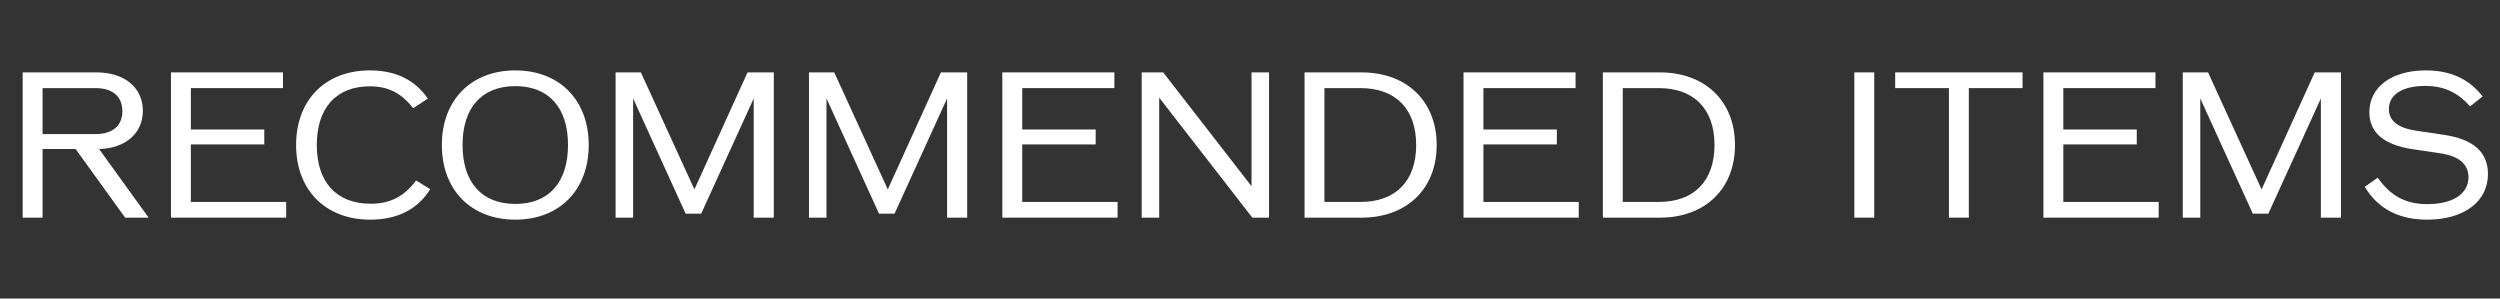 <svg width="402" height="48" viewBox="0 0 402 48" fill="none" xmlns="http://www.w3.org/2000/svg">
<rect x="0" y="0" width="402" height="48" fill="#333333" stroke="none"/>
<path d="M390.306 35.32C385.698 35.32 382.37 33.56 380.258 30.04L382.338 28.568C384.418 31.544 386.882 32.824 390.338 32.824C394.434 32.824 396.93 31.16 396.93 28.504C396.93 26.392 395.394 25.112 392.482 24.664L387.97 23.992C383.298 23.288 380.994 21.304 380.994 18.04C380.994 13.976 384.61 11.32 390.05 11.32C394.018 11.32 397.058 12.696 399.202 15.512L397.186 17.112C395.17 14.808 392.93 13.816 389.954 13.816C386.306 13.816 384.13 15.224 384.13 17.528C384.13 19.416 385.57 20.568 388.514 21.016L393.026 21.688C397.73 22.392 400.066 24.472 400.066 27.992C400.066 32.44 396.162 35.32 390.306 35.32Z" fill="white"/>
<path d="M372.205 11.64H376.429V35H373.197V15.832L364.749 34.36H362.253L353.805 15.832V35H350.989V11.64H355.053L363.661 30.456L372.205 11.64Z" fill="white"/>
<path d="M331.783 32.472H347.111V35H328.583V11.64H346.599V14.168H331.783V20.824H343.591V23.224H331.783V32.472Z" fill="white"/>
<path d="M325.227 11.64V14.168H316.587V35H313.387V14.168H304.747V11.64H325.227Z" fill="white"/>
<path d="M298.176 35V11.64H301.376V35H298.176Z" fill="white"/>
<path d="M266.891 11.64C274.187 11.64 278.987 16.28 278.987 23.32C278.987 30.36 274.187 35 266.891 35H257.739V11.64H266.891ZM266.731 32.472C272.395 32.472 275.691 29.112 275.691 23.32C275.691 17.528 272.395 14.168 266.731 14.168H260.939V32.472H266.731Z" fill="white"/>
<path d="M238.533 32.472H253.861V35H235.333V11.64H253.349V14.168H238.533V20.824H250.341V23.224H238.533V32.472Z" fill="white"/>
<path d="M218.922 11.64C226.218 11.64 231.018 16.28 231.018 23.32C231.018 30.36 226.218 35 218.922 35H209.77V11.64H218.922ZM218.762 32.472C224.426 32.472 227.722 29.112 227.722 23.32C227.722 17.528 224.426 14.168 218.762 14.168H212.97V32.472H218.762Z" fill="white"/>
<path d="M201.247 11.64H204.063V35H201.375L186.399 15.704V35H183.583V11.64H187.039L201.247 29.944V11.64Z" fill="white"/>
<path d="M164.376 32.472H179.704V35H161.176V11.64H179.192V14.168H164.376V20.824H176.184V23.224H164.376V32.472Z" fill="white"/>
<path d="M151.299 11.64H155.523V35H152.291V15.832L143.843 34.36H141.347L132.899 15.832V35H130.083V11.64H134.147L142.755 30.456L151.299 11.64Z" fill="white"/>
<path d="M120.205 11.64H124.429V35H121.197V15.832L112.749 34.36H110.253L101.805 15.832V35H98.989V11.64H103.053L111.661 30.456L120.205 11.64Z" fill="white"/>
<path d="M82.858 35.32C75.754 35.32 71.05 30.552 71.05 23.32C71.05 16.088 75.754 11.32 82.858 11.32C89.962 11.32 94.666 16.088 94.666 23.32C94.666 30.552 89.962 35.32 82.858 35.32ZM82.858 32.792C88.234 32.792 91.338 29.336 91.338 23.32C91.338 17.304 88.234 13.848 82.858 13.848C77.482 13.848 74.378 17.304 74.378 23.32C74.378 29.336 77.482 32.792 82.858 32.792Z" fill="white"/>
<path d="M59.516 35.32C52.348 35.32 47.612 30.552 47.612 23.32C47.612 16.088 52.316 11.32 59.452 11.32C63.612 11.32 66.716 12.824 68.796 15.864L66.428 17.4C64.572 14.968 62.396 13.88 59.484 13.88C54.076 13.88 50.94 17.336 50.94 23.32C50.94 29.304 54.108 32.76 59.612 32.76C62.716 32.76 64.988 31.608 66.908 29.016L69.18 30.424C67.132 33.688 63.9 35.32 59.516 35.32Z" fill="white"/>
<path d="M30.689 32.472H46.017V35H27.489V11.64H45.505V14.168H30.689V20.824H42.497V23.224H30.689V32.472Z" fill="white"/>
<path d="M20.125 35L12.157 23.96H6.845V35H3.645V11.64H15.517C20.029 11.64 22.973 14.104 22.973 17.816C22.973 21.4 20.189 23.864 15.933 23.96L23.901 35H20.125ZM6.845 14.168V21.56H15.357C18.109 21.56 19.677 20.216 19.677 17.88C19.677 15.512 18.109 14.168 15.357 14.168H6.845Z" fill="white"/>
</svg>

